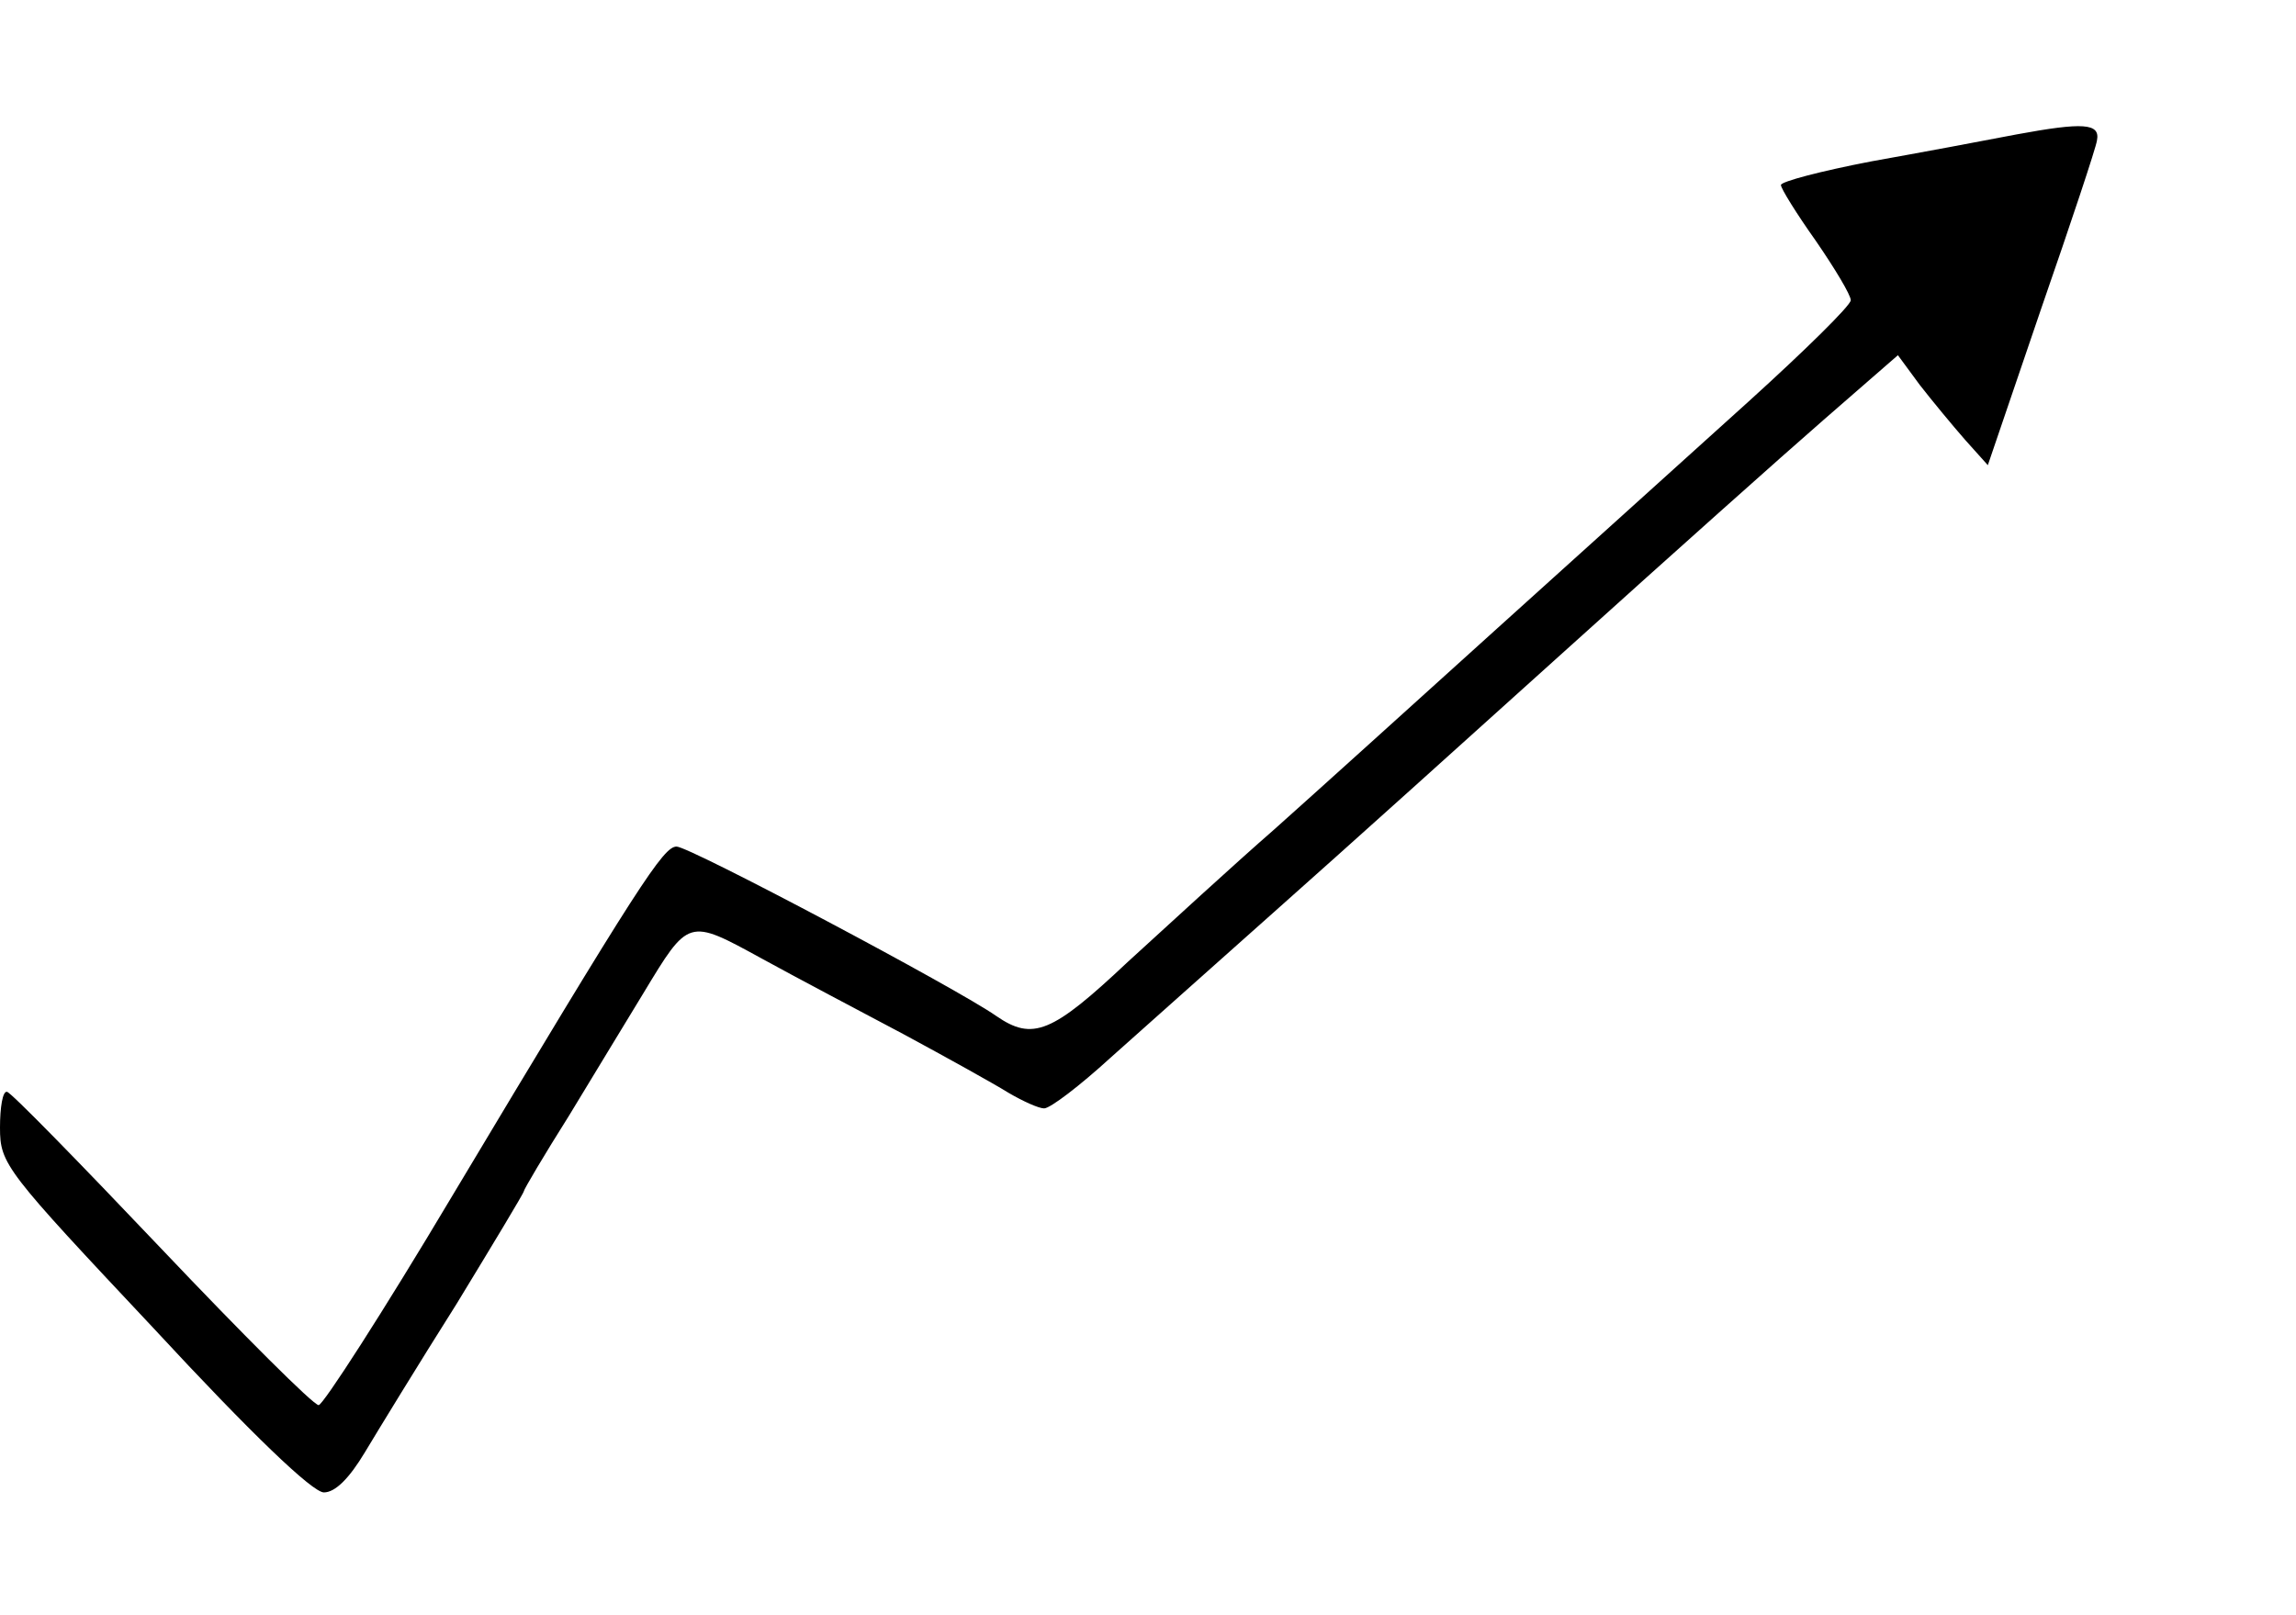 <?xml version="1.0" standalone="no"?>
<!DOCTYPE svg PUBLIC "-//W3C//DTD SVG 20010904//EN"
 "http://www.w3.org/TR/2001/REC-SVG-20010904/DTD/svg10.dtd">
<svg version="1.0" xmlns="http://www.w3.org/2000/svg"
 width="263pt" height="185pt" viewBox="0 0 263 185"
 preserveAspectRatio="xMidYMid meet">

<g transform="translate(0,185) scale(0.1,-0.1)"
fill="#000000" stroke="none">
<path d="M2310 1696 c-36 -7 -111 -21 -167 -31 -57 -11 -103 -23 -103 -27 0
-4 18 -33 40 -64 22 -32 40 -62 40 -68 0 -6 -53 -58 -117 -116 -64 -58 -194
-175 -288 -260 -94 -85 -209 -189 -255 -230 -47 -41 -122 -110 -168 -152 -87
-82 -109 -91 -151 -62 -44 31 -351 194 -366 194 -15 0 -42 -41 -258 -402 -78
-131 -147 -238 -152 -238 -6 0 -87 81 -180 179 -94 99 -173 180 -177 180 -5 1
-8 -18 -8 -41 0 -42 6 -49 176 -230 112 -121 182 -188 195 -188 13 0 29 16 47
46 15 25 62 102 105 170 42 69 77 127 77 129 0 2 23 41 52 87 28 46 66 109 85
140 52 86 51 86 135 40 40 -22 114 -61 163 -87 50 -27 104 -57 120 -67 17 -10
35 -18 41 -18 7 0 41 26 76 58 35 31 122 109 193 172 71 63 221 198 334 300
113 102 244 219 290 259 l85 74 25 -34 c14 -18 38 -47 52 -63 l26 -29 61 179
c34 98 63 185 64 193 4 20 -16 21 -92 7z"/>
</g>
</svg>

